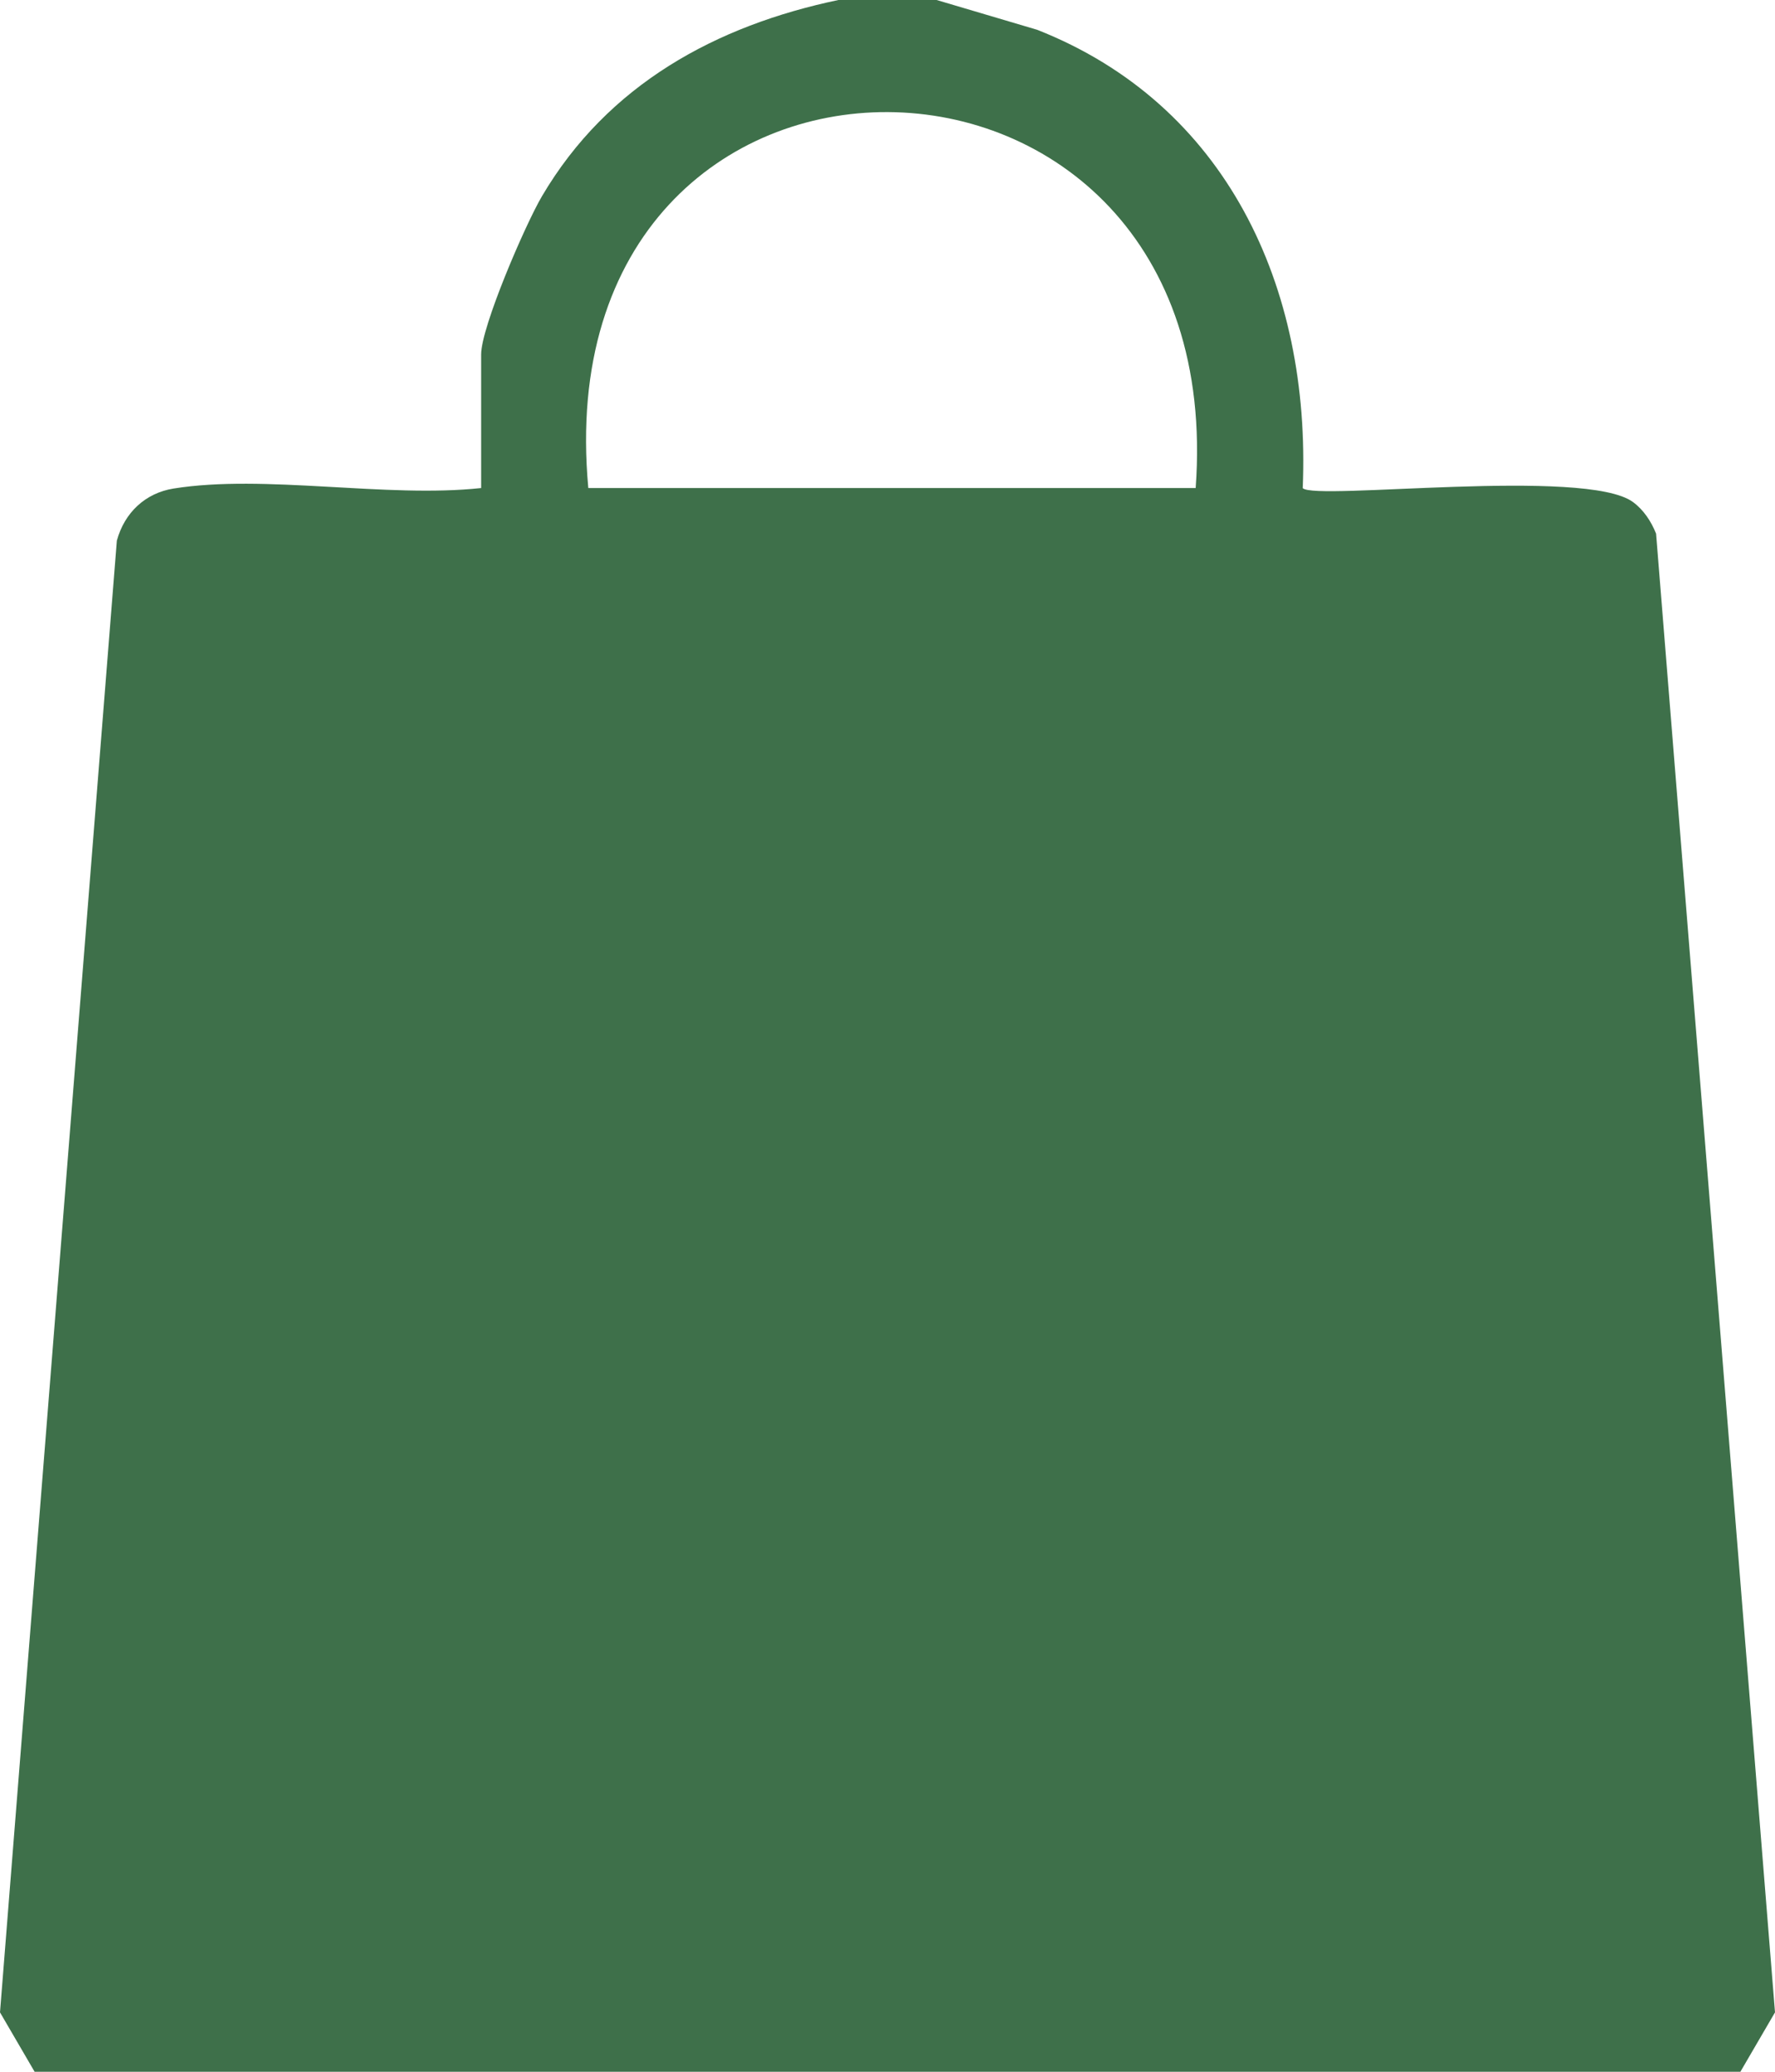 <svg width="18" height="21" viewBox="0 0 18 21" fill="none" xmlns="http://www.w3.org/2000/svg">
<path d="M8.502 0C7.266 0.259 6.165 0.853 5.496 1.989C5.328 2.274 4.879 3.313 4.879 3.593V4.947C3.919 5.051 2.685 4.804 1.76 4.952C1.474 4.998 1.263 5.195 1.185 5.48L1.69606e-07 20.398L0.351 21H17.649L18 20.398L16.794 5.409C16.744 5.284 16.668 5.169 16.56 5.089C16.082 4.736 13.336 5.077 13.211 4.948C13.296 2.898 12.43 1.055 10.518 0.302L9.498 0L8.502 0ZM5.966 4.947C5.492 -0.172 12.494 -0.096 12.125 4.947H5.966Z" fill="#3E704A"/>
</svg>
